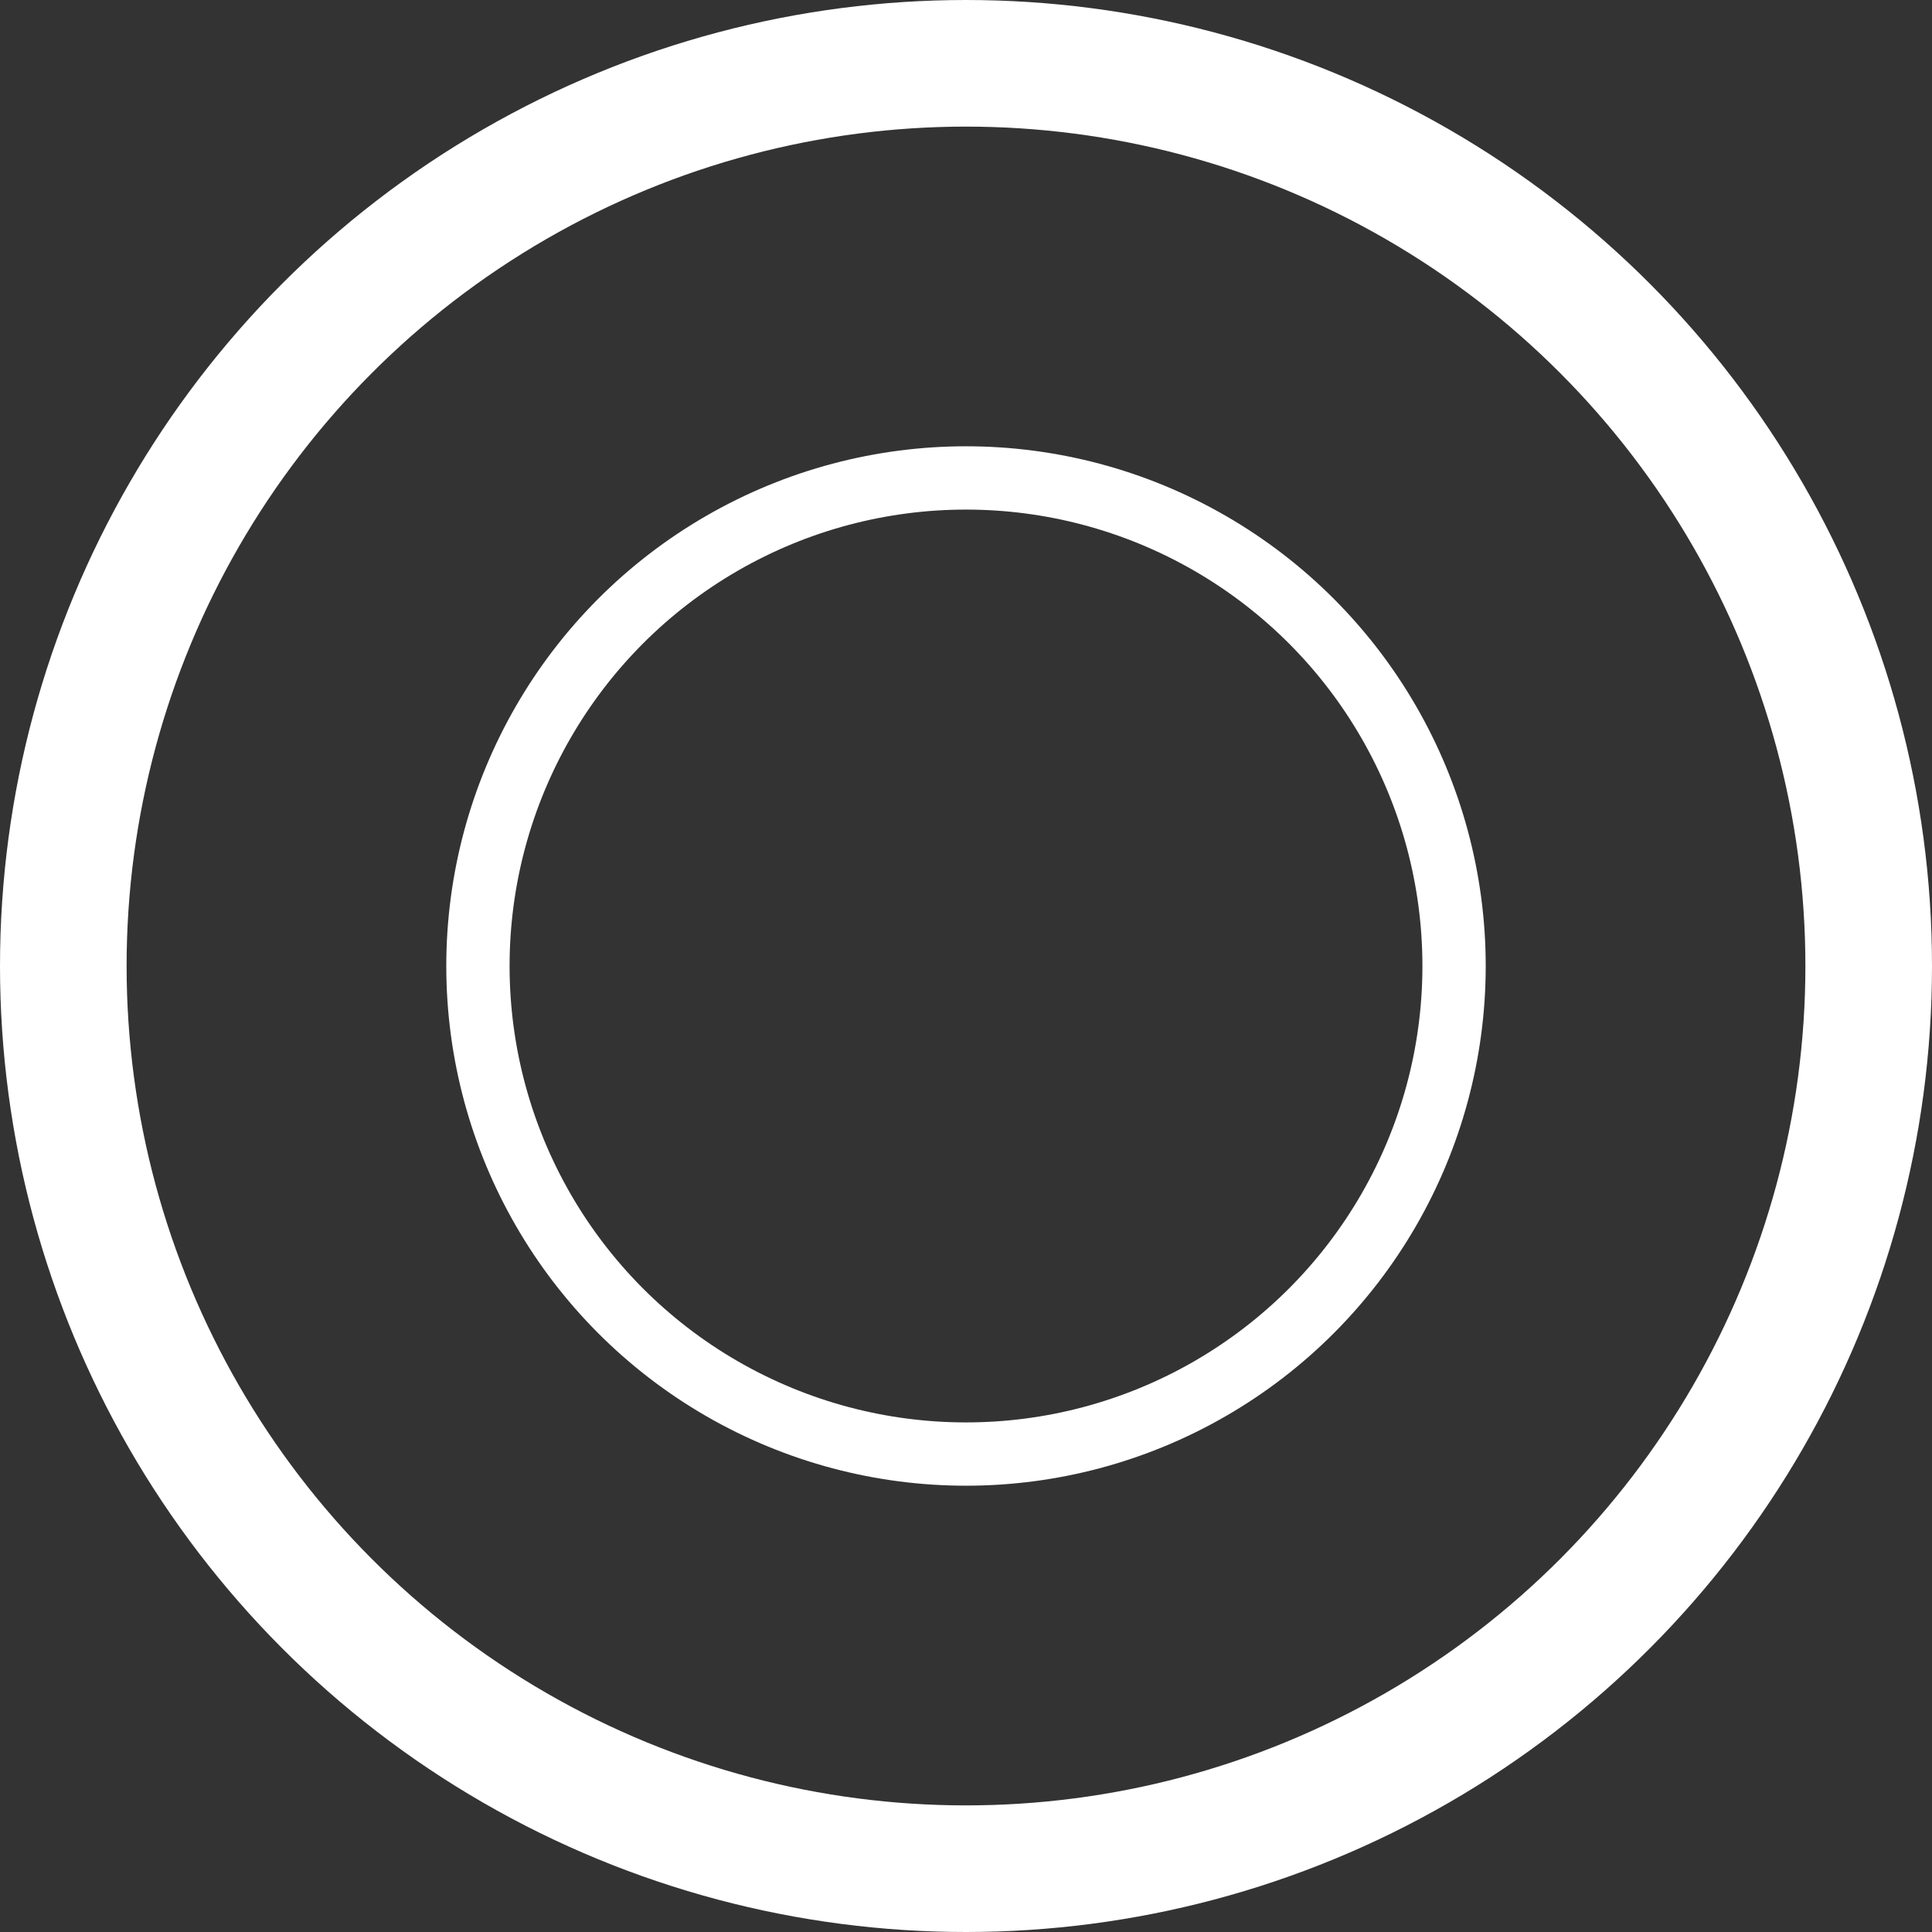<svg xmlns="http://www.w3.org/2000/svg" viewBox="0 0 30.52 30.52"><rect x="0" y="0" width="30.52" height="30.52" fill="#333333" stroke="none"/><defs><style>.cls-1,.cls-2{fill:none;stroke:#fff;stroke-miterlimit:10;}.cls-1{stroke-width:2px;}</style></defs><title>Fichier 2</title><g id="Calque_2" data-name="Calque 2"><g id="autoroute"><circle class="cls-1" cx="15.26" cy="15.26" r="14.26"/><circle class="cls-2" cx="15.26" cy="15.26" r="7.71"/></g></g></svg>